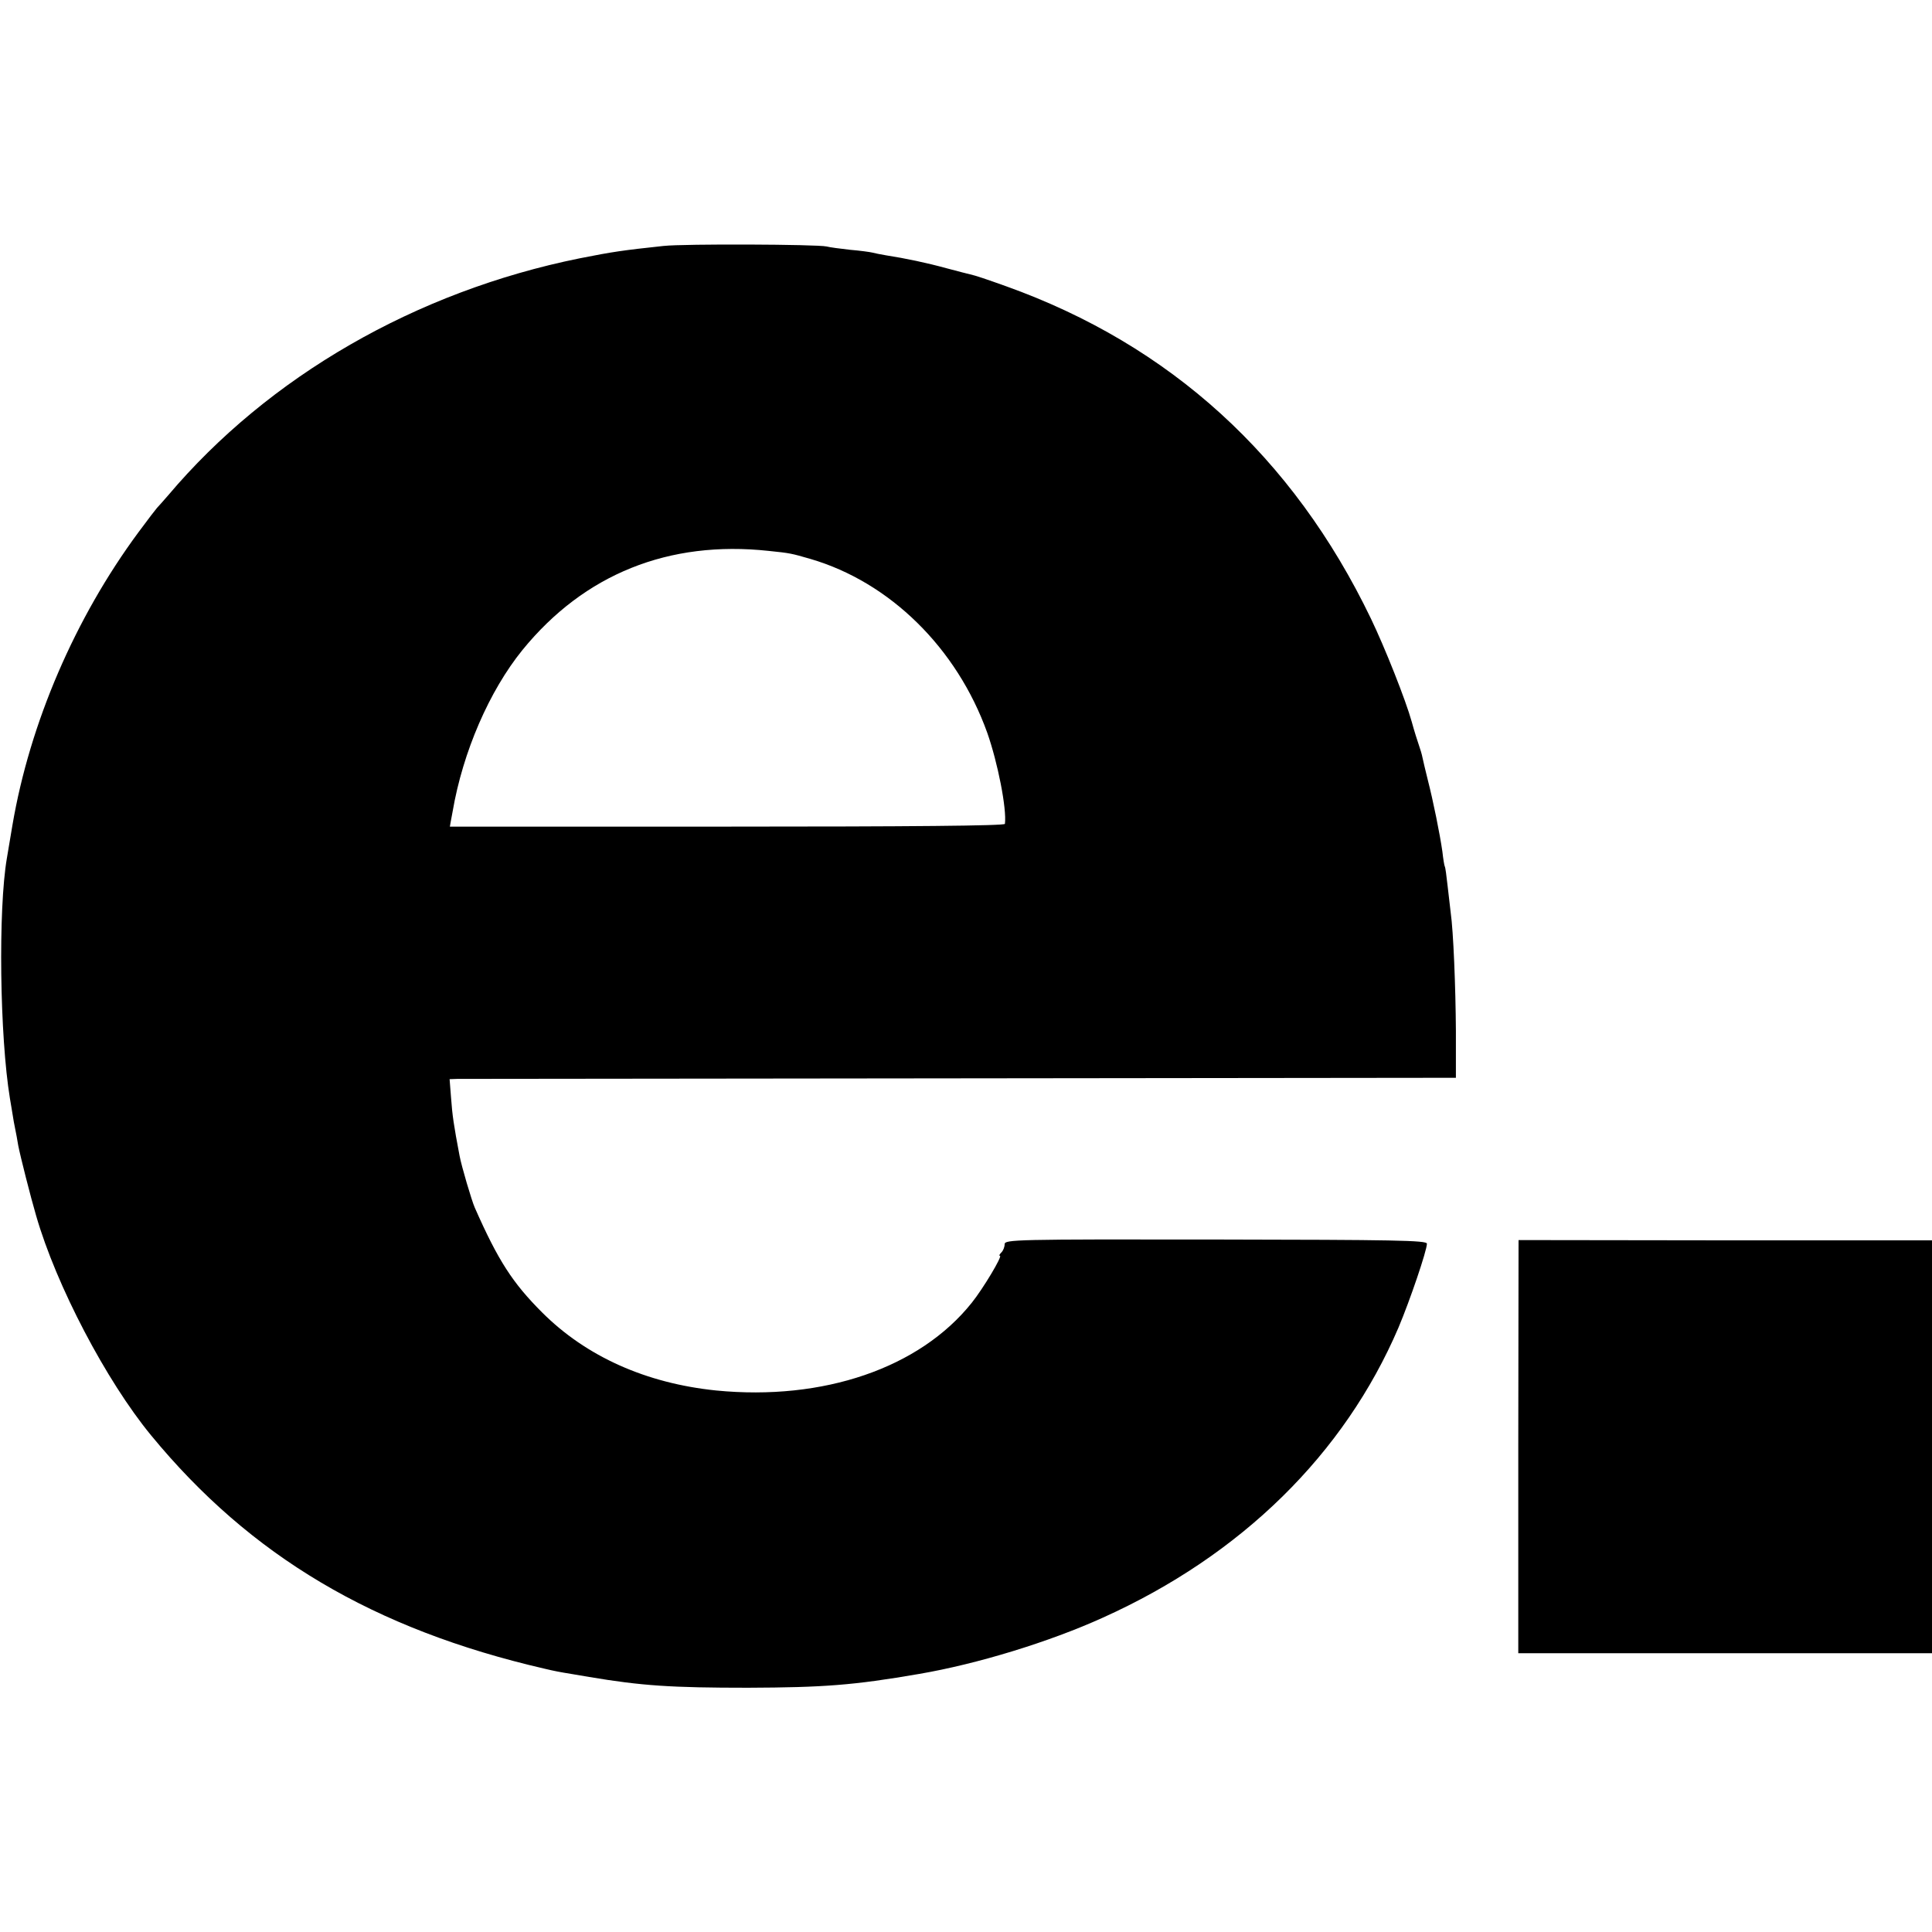<svg version="1" xmlns="http://www.w3.org/2000/svg" width="933.333" height="933.333" viewBox="0 0 700 700"><path d="M240.5 89.1c-14.9 1.6-18.4 2.1-30.5 4.5-59.3 12-112.7 42.8-149.1 85.9-1.9 2.2-3.7 4.2-4 4.5-.3.3-3.3 4.2-6.7 8.8C27.2 223.9 10.8 262 4.5 299c-.9 5.2-1.8 10.6-2 11.9-3.2 18.6-2.6 64.6 1.1 87.1.3 1.9.8 4.6 1 6 .2 1.4.6 3.6.9 5 .3 1.4.8 4.1 1.1 6 .7 3.7 4.5 18.7 6.5 25.5 7.3 25.3 25.4 59.8 41.6 79.5 36 43.8 80.7 70.3 142.6 84.6 3.8.9 5.4 1.2 9.7 1.9 2.5.4 5.4.9 6.5 1.1 19 3.2 29.8 3.9 57.5 3.9 27.3-.1 38.3-.9 62-5 21.1-3.6 47.2-11.6 66.6-20.4 50.2-22.6 87.5-59.3 107.1-105.1 4.1-9.7 10.3-27.9 10.3-30.4 0-1.2-11.8-1.4-76.5-1.5-72.7-.1-76.5 0-76.5 1.7 0 1-.5 2.3-1.2 3-.7.7-.9 1.2-.5 1.2 1 0-6.1 11.9-10.2 17-18.9 23.7-53.8 35.6-92.6 31.8-25.4-2.6-47.1-12.3-63.1-28.3-10.6-10.6-15.9-18.7-24.4-38-1.1-2.5-4.8-15-5.5-18.8-2.1-11.1-2.6-14.4-3.1-21.3l-.5-6.4 2.8-.1c1.5 0 83.6-.1 182.3-.2l179.5-.2v-17c-.1-15.8-.9-36.1-1.9-43-.2-1.7-.7-5.9-1.1-9.5-.4-3.6-.8-6.7-1-7-.2-.3-.6-2.8-.9-5.5-.9-6.3-3.3-18.2-5.3-26-.8-3.3-1.7-6.9-1.9-8-.2-1.1-.8-3.1-1.3-4.5s-1.7-5.2-2.6-8.5c-2.2-7.9-9.7-26.8-14.8-37.4-28.2-58.6-72.7-99.1-132.2-120.4-7-2.5-11.1-3.9-13-4.3-.5-.1-4.4-1.1-8.5-2.2-7.3-2-14.9-3.6-22-4.7-1.9-.3-4.2-.8-5-1-.8-.2-4.4-.7-8-1-3.6-.4-7.4-.9-8.5-1.2-3.5-.8-51.7-1-59-.2zm38 110.5c7.8.8 8.2.9 15.1 2.9 28.8 8.4 53.1 32.3 64.1 63 3.8 10.8 7.1 27.5 6.4 33-.1.7-34.3 1-100.6 1H163s.4-2.5 1-5.5c3.7-21.6 13.3-43.7 25.3-58.5 22.4-27.5 53-39.8 89.2-35.9zm271.6 324.6V599H700V449.4h-74.9l-74.9-.1-.1 74.9z"/></svg>
